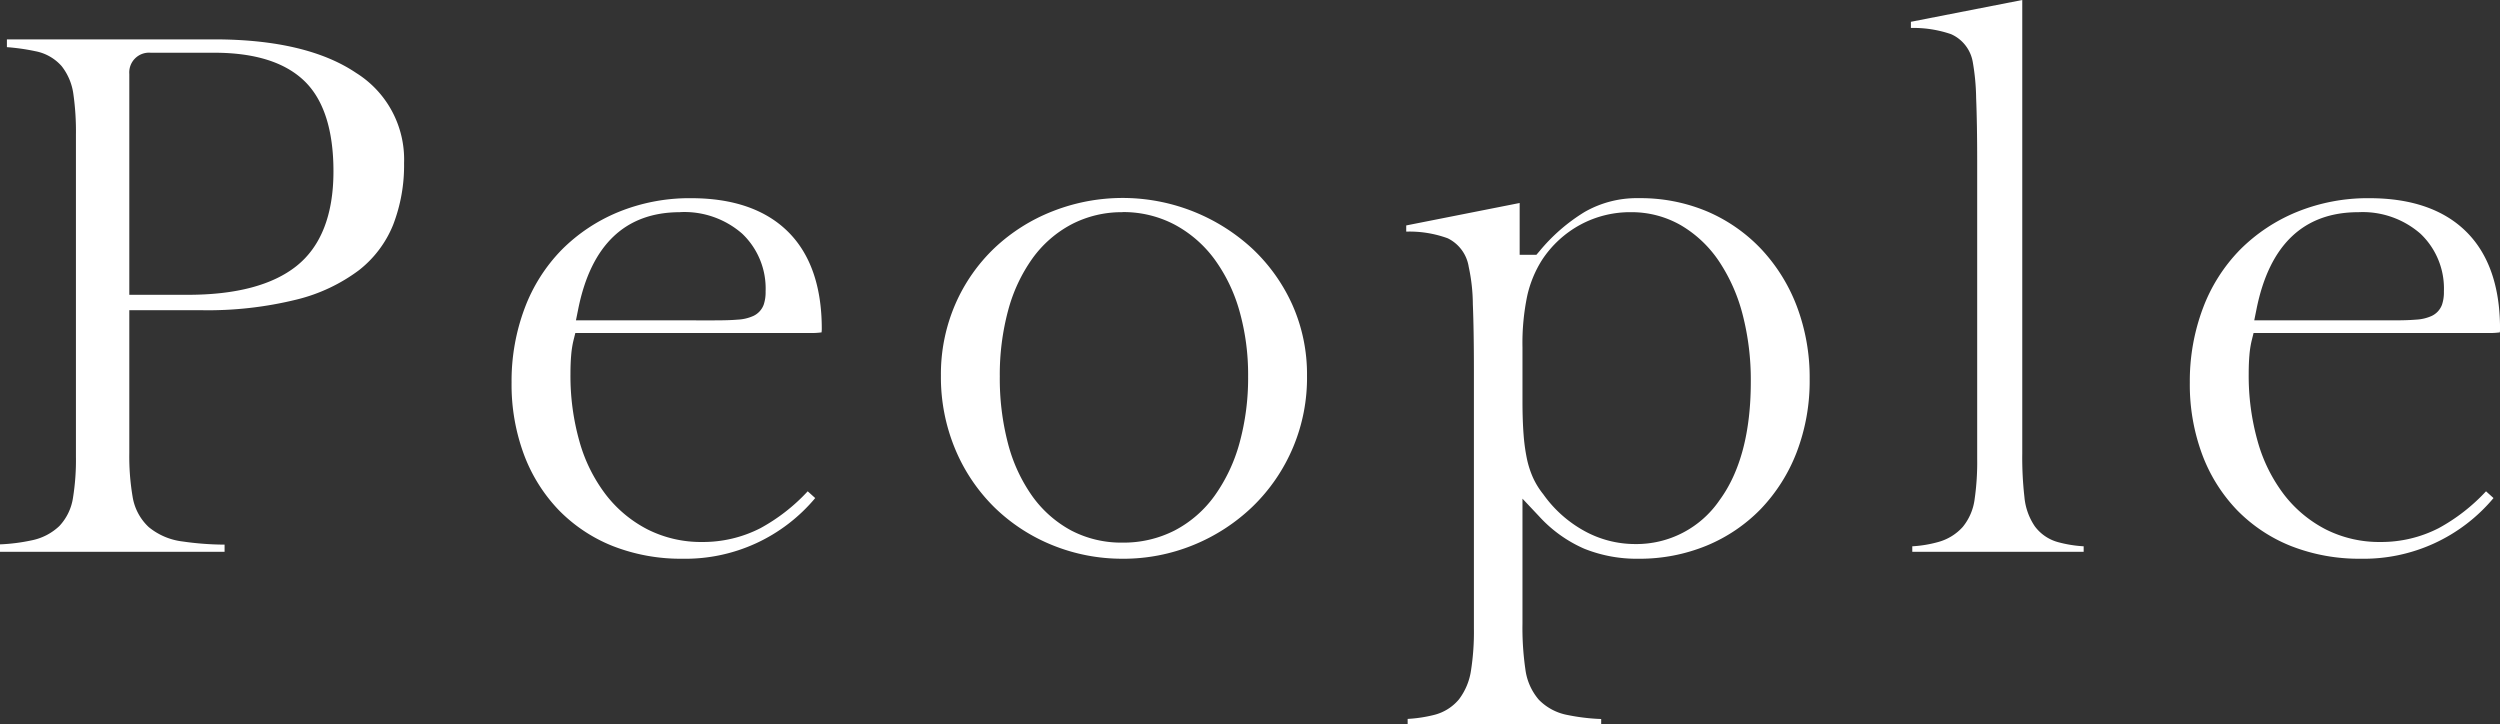 <svg xmlns="http://www.w3.org/2000/svg" xmlns:xlink="http://www.w3.org/1999/xlink" width="258.829" height="75" viewBox="0 0 258.829 75"><rect x="0" y="0" width="258.829" height="75" fill="#333333" stroke="none"/><defs><clipPath id="a"><rect width="258.829" height="75" fill="#fff"/></clipPath></defs><g transform="translate(0 0)"><g transform="translate(0 0)" clip-path="url(#a)"><path d="M0,57.172V56.4a19.187,19.187,0,0,0,3.273-.416,5.813,5.813,0,0,0,2.87-1.48,5.449,5.449,0,0,0,1.418-2.95,24.7,24.7,0,0,0,.3-4.252V13.991a27.251,27.251,0,0,0-.263-4.2A5.954,5.954,0,0,0,6.38,6.886,4.824,4.824,0,0,0,3.658,5.342,22.011,22.011,0,0,0,.715,4.923V4.117H22.168c6.344,0,11.292,1.169,14.705,3.476a10.558,10.558,0,0,1,4.961,9.329,17.085,17.085,0,0,1-1.141,6.418,11.359,11.359,0,0,1-3.523,4.671,17.837,17.837,0,0,1-6.435,3.037,38.311,38.311,0,0,1-9.924,1.109H13.387V46.941a24.958,24.958,0,0,0,.339,4.51,5.487,5.487,0,0,0,1.673,3.16A6.781,6.781,0,0,0,18.9,56.1a31.038,31.038,0,0,0,4.351.327v.743ZM15.592,5.5A2.047,2.047,0,0,0,13.387,7.7V30.562h6.065c4.971,0,8.748-1,11.229-2.967,2.549-2.022,3.842-5.325,3.842-9.817,0-4.312-1.03-7.476-3.061-9.4S26.318,5.5,22.168,5.5Z" transform="translate(0 -0.041)" fill="#fff"/><path d="M71.234,58.053a19.275,19.275,0,0,1-7.276-1.321,16.167,16.167,0,0,1-5.559-3.7,16.775,16.775,0,0,1-3.608-5.74A20.784,20.784,0,0,1,53.5,39.817,21.411,21.411,0,0,1,54.862,32.1a17.36,17.36,0,0,1,3.818-6.022,17.838,17.838,0,0,1,5.894-3.925,19.457,19.457,0,0,1,7.517-1.427c4.329,0,7.7,1.166,10.025,3.467s3.5,5.679,3.5,10.052a2.578,2.578,0,0,1-.024.375,8.081,8.081,0,0,1-1.2.065H60.1l-.187.749a9.912,9.912,0,0,0-.242,1.549c-.049.57-.074,1.212-.074,1.908a24.913,24.913,0,0,0,.935,7.034,16.3,16.3,0,0,0,2.742,5.513,12.893,12.893,0,0,0,4.334,3.595,12.3,12.3,0,0,0,5.63,1.287,13.029,13.029,0,0,0,6.028-1.432,19.2,19.2,0,0,0,4.894-3.816l.777.7a17.525,17.525,0,0,1-13.7,6.283m-.286-35.88c-5.66,0-9.209,3.369-10.548,10.015l-.239,1.185H74.522c1,0,1.773-.024,2.371-.075a4.491,4.491,0,0,0,1.645-.386A2.081,2.081,0,0,0,79.6,31.76a4.022,4.022,0,0,0,.2-1.378A7.823,7.823,0,0,0,77.376,24.4a9.087,9.087,0,0,0-6.428-2.231" transform="translate(-0.536 -0.207)" fill="#fff"/><path d="M117.213,58.053a19.142,19.142,0,0,1-7.239-1.392,18.559,18.559,0,0,1-6.007-3.9A18.37,18.37,0,0,1,99.9,46.755,19.357,19.357,0,0,1,98.4,39.1a18.254,18.254,0,0,1,1.488-7.393,17.874,17.874,0,0,1,4.063-5.826,18.684,18.684,0,0,1,6.01-3.8,19.793,19.793,0,0,1,20.688,3.877,18.236,18.236,0,0,1,4.135,5.8,17.654,17.654,0,0,1,1.519,7.346,18.53,18.53,0,0,1-5.665,13.581,19.378,19.378,0,0,1-6.087,3.944,19.168,19.168,0,0,1-7.343,1.426m0-35.88a11.247,11.247,0,0,0-5.284,1.257,11.77,11.77,0,0,0-4.058,3.546,16.644,16.644,0,0,0-2.513,5.393,25.582,25.582,0,0,0-.857,6.8,26.562,26.562,0,0,0,.856,6.98,16.628,16.628,0,0,0,2.515,5.432,11.887,11.887,0,0,0,4.015,3.542,11.189,11.189,0,0,0,5.325,1.26,11.614,11.614,0,0,0,5.386-1.254,11.847,11.847,0,0,0,4.132-3.583,17.177,17.177,0,0,0,2.585-5.459,25.321,25.321,0,0,0,.895-6.919,24.241,24.241,0,0,0-.9-6.782,16.833,16.833,0,0,0-2.588-5.353,12.375,12.375,0,0,0-4.116-3.57,11.355,11.355,0,0,0-5.4-1.3" transform="translate(-0.986 -0.207)" fill="#fff"/><path d="M147.209,75.208v-.571a14.432,14.432,0,0,0,2.734-.413,4.881,4.881,0,0,0,2.585-1.621,6.513,6.513,0,0,0,1.241-2.986,25.945,25.945,0,0,0,.3-4.356V38.53c0-2.747-.038-5.045-.11-6.83a18.845,18.845,0,0,0-.429-3.875,3.964,3.964,0,0,0-2.173-2.948,11.541,11.541,0,0,0-4.295-.69v-.64l11.744-2.324v5.361h1.735l.3-.351a18.685,18.685,0,0,1,4.683-4.077,10.871,10.871,0,0,1,5.64-1.433,17.777,17.777,0,0,1,7.078,1.385,16.79,16.79,0,0,1,5.569,3.882,17.981,17.981,0,0,1,3.691,5.93,20.841,20.841,0,0,1,1.328,7.541,20.629,20.629,0,0,1-1.359,7.607,17.687,17.687,0,0,1-3.721,5.856,16.729,16.729,0,0,1-5.6,3.779,18.261,18.261,0,0,1-7.053,1.352,14.563,14.563,0,0,1-5.59-1.033,13.768,13.768,0,0,1-4.7-3.373l-1.71-1.815V64.762a29.989,29.989,0,0,0,.3,4.736,6,6,0,0,0,1.394,3.154,5.588,5.588,0,0,0,2.977,1.581,21.2,21.2,0,0,0,3.478.415v.559Zm23.1-53.034a10.852,10.852,0,0,0-5.224,1.3,11.032,11.032,0,0,0-3.962,3.645,11.712,11.712,0,0,0-1.534,3.716,23.98,23.98,0,0,0-.491,5.338v5.575c0,1.3.038,2.441.111,3.4a19.484,19.484,0,0,0,.341,2.526,9.733,9.733,0,0,0,.64,1.991,8.088,8.088,0,0,0,1.057,1.708,12.716,12.716,0,0,0,4.228,3.788,10.872,10.872,0,0,0,5.264,1.372,10.418,10.418,0,0,0,8.768-4.551c2.142-2.924,3.229-7.041,3.229-12.235a27.019,27.019,0,0,0-.855-7.012,18.008,18.008,0,0,0-2.466-5.521,12.163,12.163,0,0,0-3.928-3.692,10.235,10.235,0,0,0-5.177-1.347" transform="translate(-1.473 -0.207)" fill="#fff"/><path d="M199.984,57.131v-.572a12.47,12.47,0,0,0,2.73-.457,5.272,5.272,0,0,0,2.493-1.546,5.684,5.684,0,0,0,1.233-2.887,26.74,26.74,0,0,0,.263-4.2V16.665c0-2.574-.037-4.765-.108-6.509a23.427,23.427,0,0,0-.346-3.719,3.87,3.87,0,0,0-2.25-2.9,11.976,11.976,0,0,0-4.158-.642V2.256L211.37,0V46.971a36.173,36.173,0,0,0,.224,4.489,6.394,6.394,0,0,0,1.076,3.03,4.453,4.453,0,0,0,2.457,1.653,12.877,12.877,0,0,0,2.6.416v.572Z" transform="translate(-2.002 0)" fill="#fff"/><path d="M246.745,58.053a19.27,19.27,0,0,1-7.275-1.321,16.166,16.166,0,0,1-5.56-3.7,16.771,16.771,0,0,1-3.607-5.739,20.772,20.772,0,0,1-1.294-7.472,21.412,21.412,0,0,1,1.364-7.721,17.36,17.36,0,0,1,3.818-6.022,17.838,17.838,0,0,1,5.894-3.925,19.462,19.462,0,0,1,7.518-1.427c4.329,0,7.7,1.166,10.024,3.467s3.5,5.679,3.5,10.052a2.583,2.583,0,0,1-.024.375,8.081,8.081,0,0,1-1.2.065H235.609l-.187.749a9.909,9.909,0,0,0-.242,1.549c-.049.57-.074,1.212-.074,1.908a24.93,24.93,0,0,0,.935,7.033,16.3,16.3,0,0,0,2.742,5.514,12.908,12.908,0,0,0,4.334,3.595,12.306,12.306,0,0,0,5.63,1.287,13.029,13.029,0,0,0,6.028-1.432,19.207,19.207,0,0,0,4.9-3.816l.777.7a17.525,17.525,0,0,1-13.7,6.283m-.286-35.88c-5.66,0-9.209,3.369-10.547,10.015l-.24,1.185h14.362c1,0,1.773-.024,2.37-.075a4.492,4.492,0,0,0,1.646-.386,2.081,2.081,0,0,0,1.058-1.151,4.009,4.009,0,0,0,.2-1.378,7.819,7.819,0,0,0-2.423-5.978,9.09,9.09,0,0,0-6.429-2.231" transform="translate(-2.294 -0.207)" fill="#fff"/></g></g></svg>
